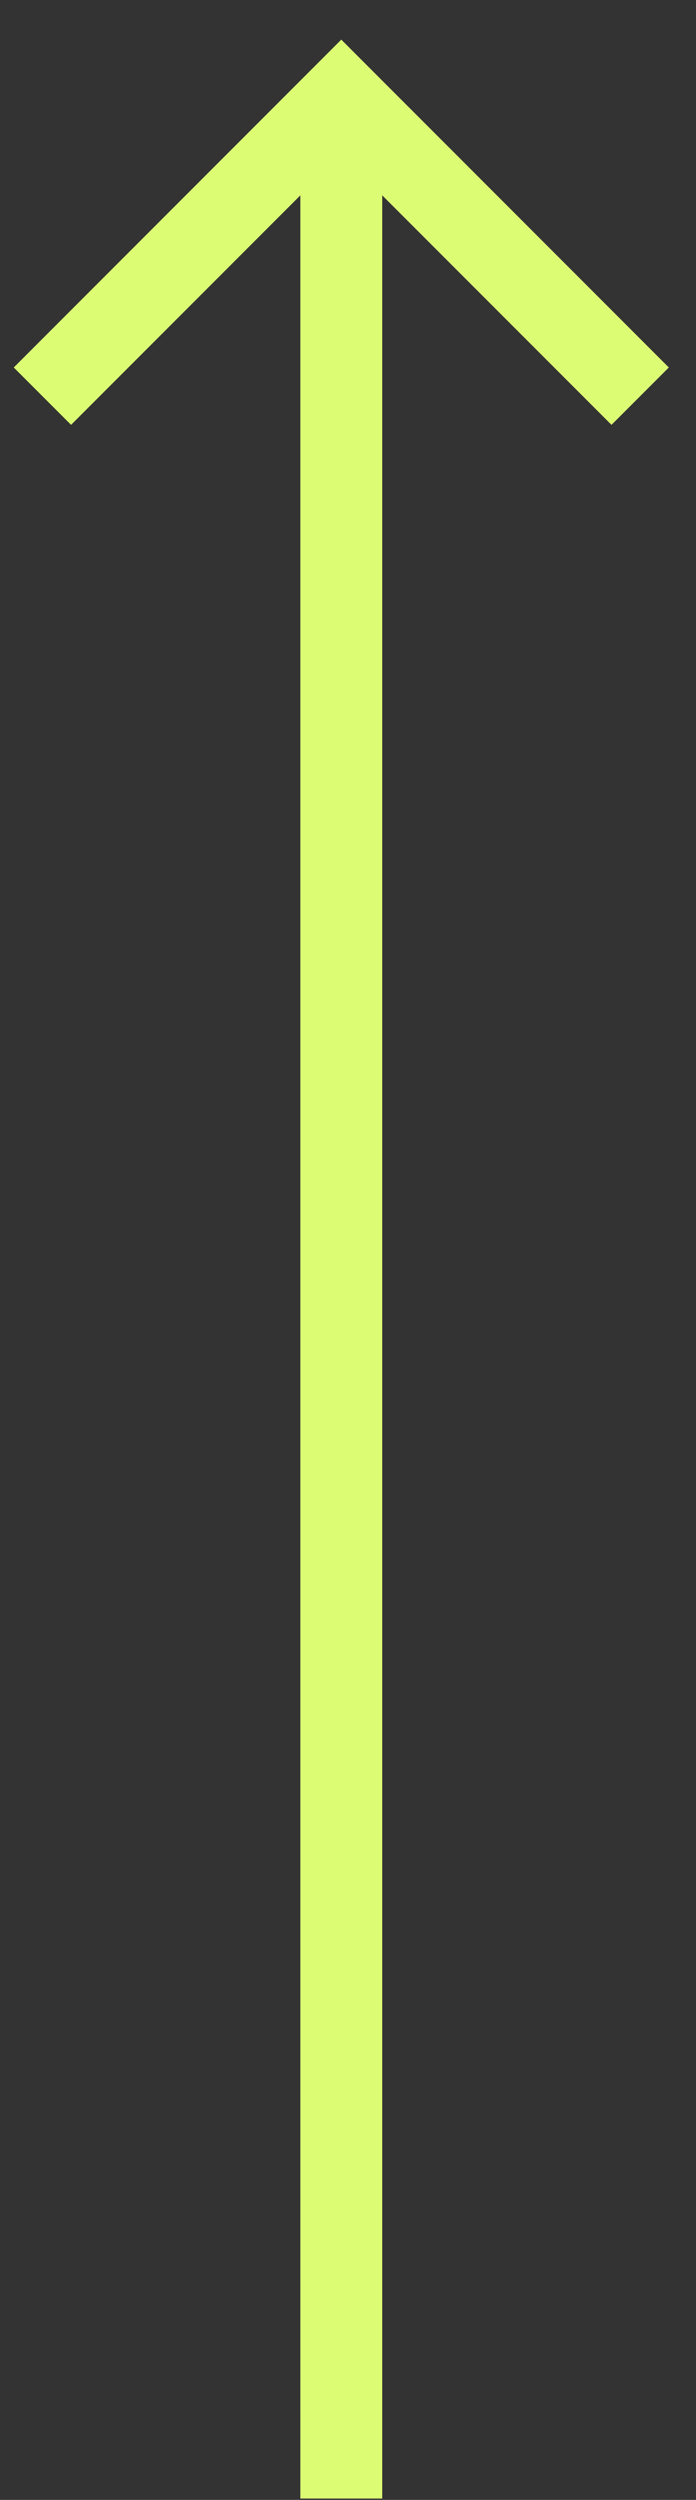 <svg width="17" height="61" viewBox="0 0 17 61" fill="none" xmlns="http://www.w3.org/2000/svg">
<rect x="0" y="0" width="17" height="61" fill="#333333" stroke="none"/>
<path d="M0.336 8.967L1.736 10.367L7.336 4.767L7.336 60.967H9.336L9.336 4.767L14.936 10.367L16.336 8.967L8.336 0.967L0.336 8.967Z" fill="#DCFC73"/>
</svg>
